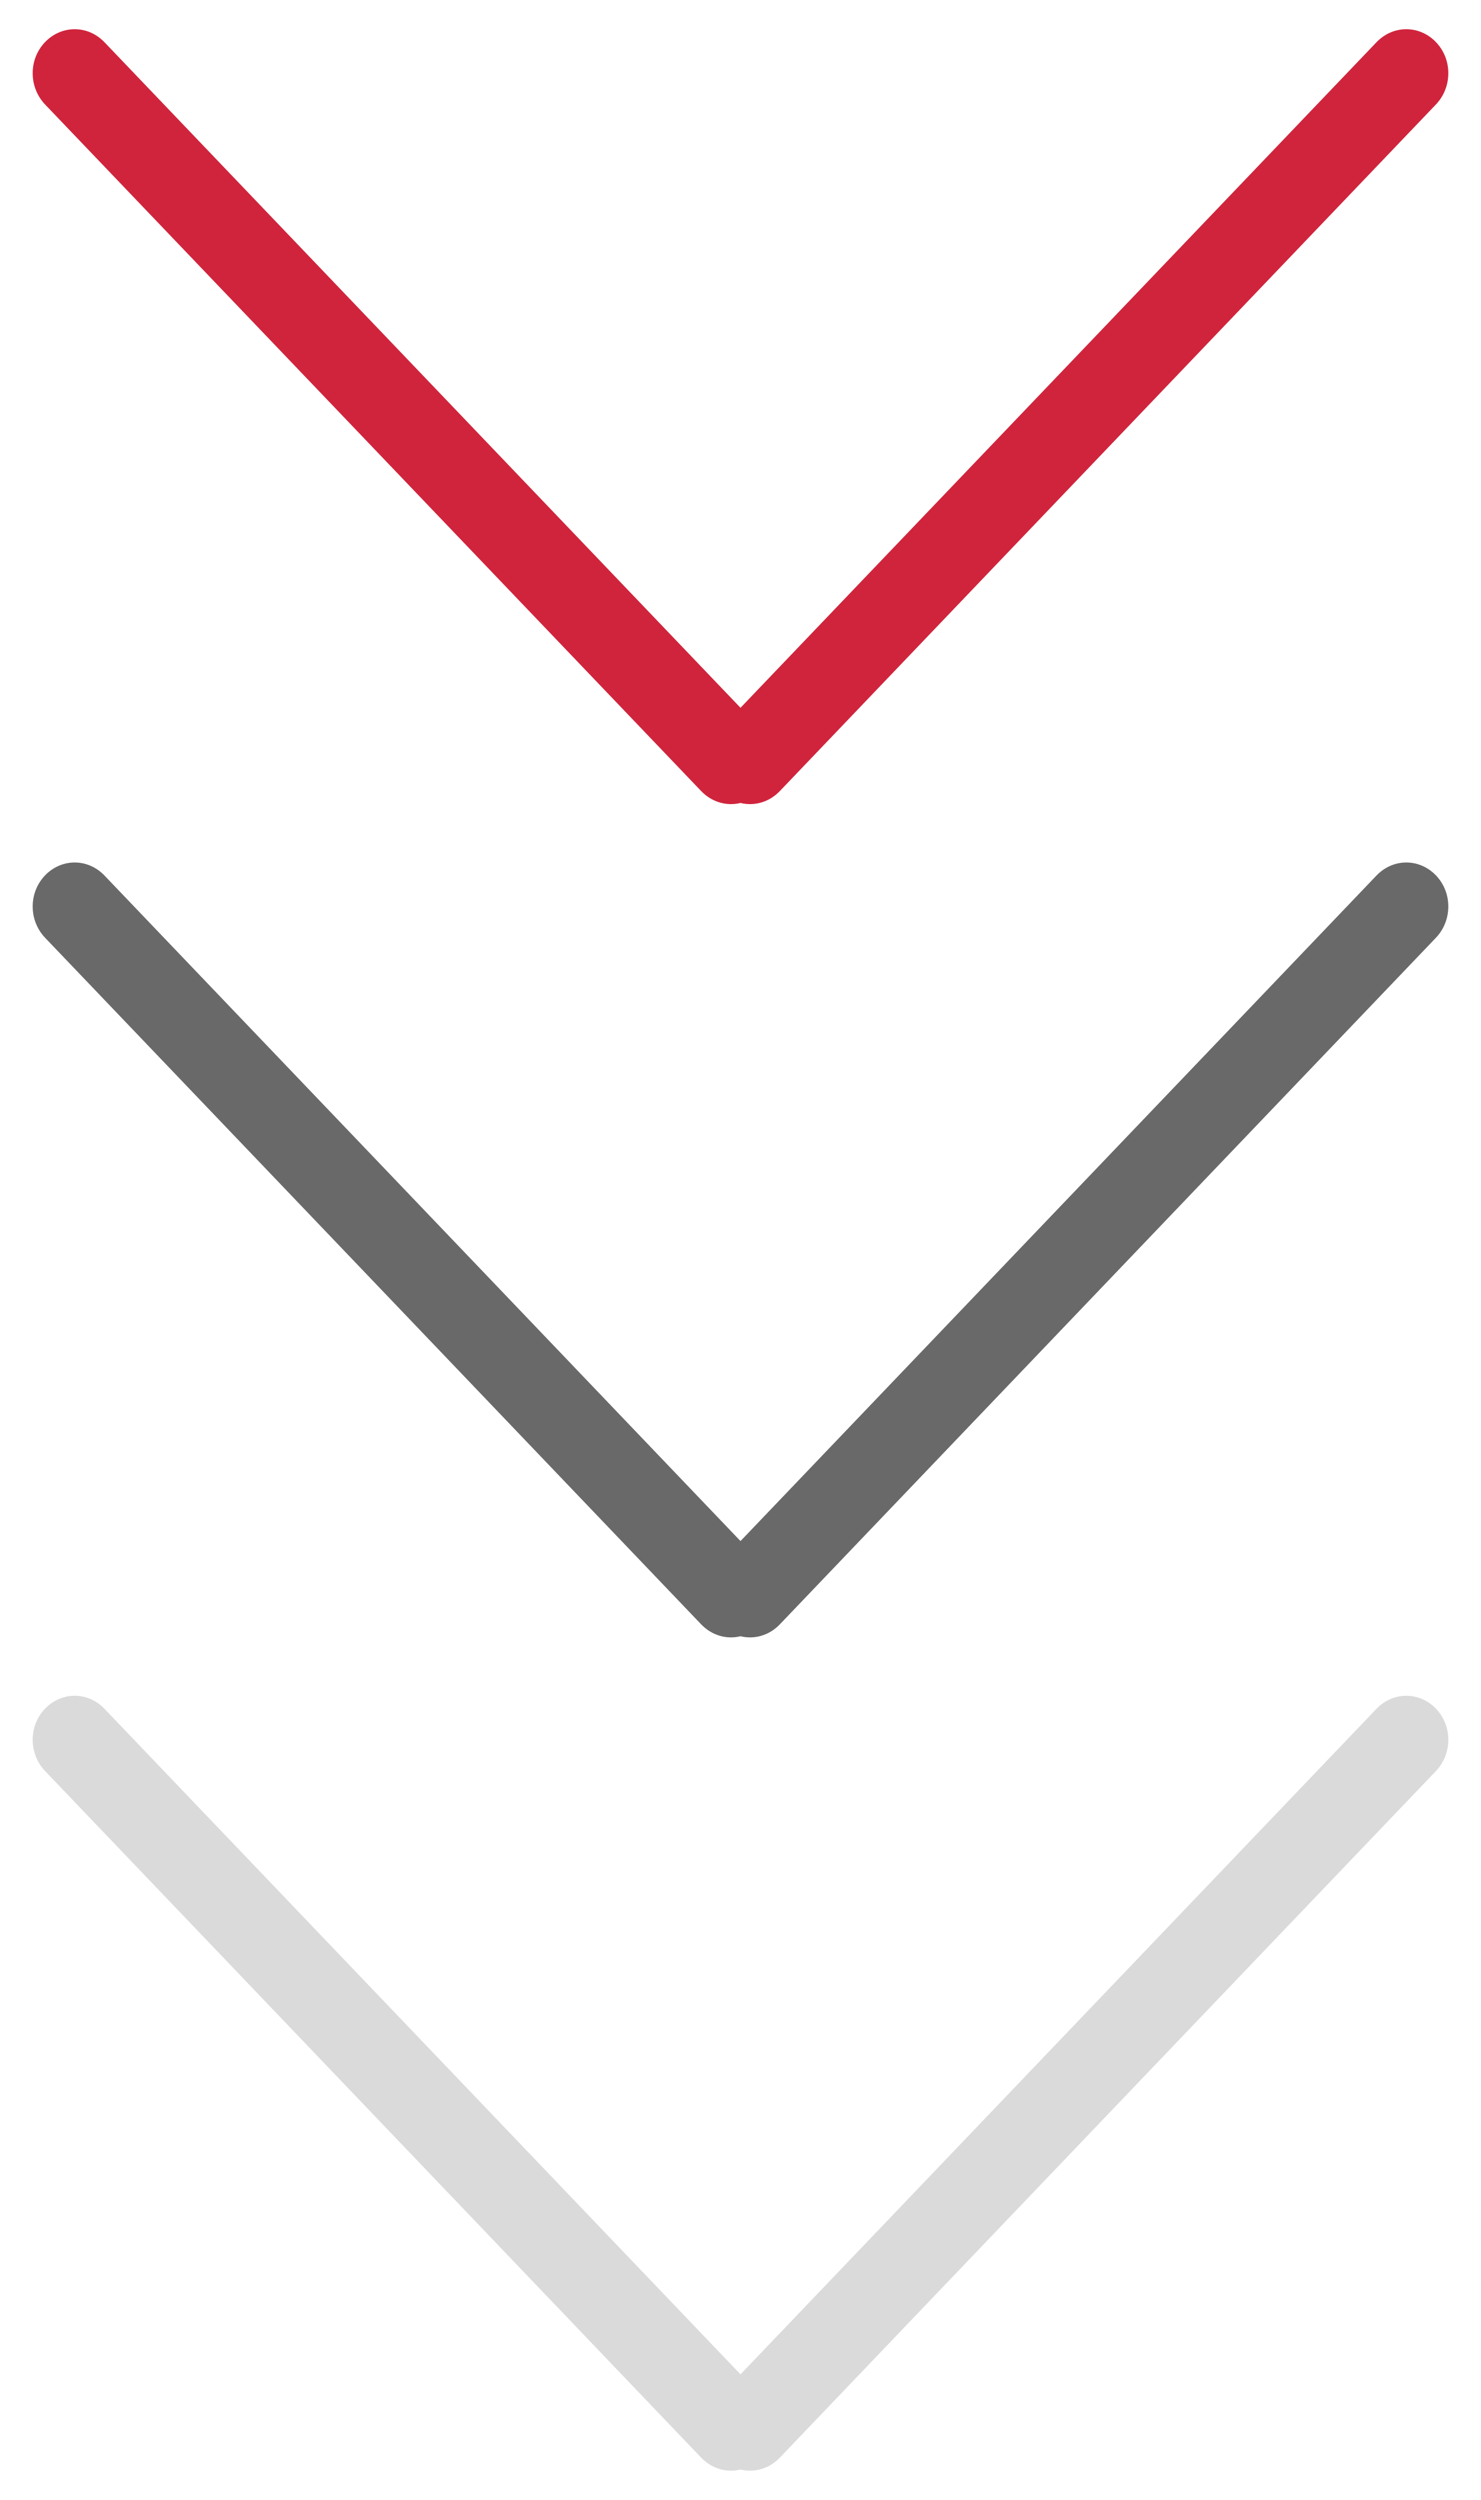 <?xml version="1.0" encoding="UTF-8" standalone="no"?>
<svg width="32px" height="54px" viewBox="0 0 32 54" version="1.1" xmlns="http://www.w3.org/2000/svg"
     xmlns:xlink="http://www.w3.org/1999/xlink">
    <!-- Generator: Sketch 42 (36781) - http://www.bohemiancoding.com/sketch -->
    <title>arrow_down_sheet</title>
    <desc>Created with Sketch.</desc>
    <defs></defs>
    <g id="Page-1" stroke="none" stroke-width="1" fill="none" fill-rule="evenodd">
        <g id="arrow_down_sheet" fill-rule="nonzero">
            <g id="Symbols-3" fill="#D0243C">
                <g id="Arrows_PD_page-6">
                    <path d="M7.655,9 C7.583,8.706 7.667,8.385 7.913,8.149 L22.742,-6.025 C23.115,-6.381 23.715,-6.385 24.089,-6.028 C24.46,-5.673 24.466,-5.104 24.086,-4.741 L9.711,9 L24.086,22.74 C24.466,23.104 24.46,23.673 24.089,24.028 C23.715,24.385 23.115,24.381 22.742,24.025 L7.913,9.851 C7.667,9.616 7.583,9.294 7.655,9 Z"
                          id="Rectangle-209-Copy-3-9"
                          transform="translate(16, 9) rotate(-90) translate(-16, -9) "></path>
                </g>
            </g>
            <g id="Symbols-3" transform="translate(0, 18)" fill="#6A6969">
                <g id="Arrows_PD_page-6">
                    <path d="M7.655,9 C7.583,8.706 7.667,8.385 7.913,8.149 L22.742,-6.025 C23.115,-6.381 23.715,-6.385 24.089,-6.028 C24.46,-5.673 24.466,-5.104 24.086,-4.741 L9.711,9 L24.086,22.74 C24.466,23.104 24.46,23.673 24.089,24.028 C23.715,24.385 23.115,24.381 22.742,24.025 L7.913,9.851 C7.667,9.616 7.583,9.294 7.655,9 Z"
                          id="Rectangle-209-Copy-3-9"
                          transform="translate(16, 9) rotate(-90) translate(-16, -9) "></path>
                </g>
            </g>
            <g id="Symbols-3" transform="translate(0, 36)" fill="#DADADA">
                <g id="Arrows_PD_page-6">
                    <path d="M7.655,9 C7.583,8.706 7.667,8.385 7.913,8.149 L22.742,-6.025 C23.115,-6.381 23.715,-6.385 24.089,-6.028 C24.46,-5.673 24.466,-5.104 24.086,-4.741 L9.711,9 L24.086,22.74 C24.466,23.104 24.46,23.673 24.089,24.028 C23.715,24.385 23.115,24.381 22.742,24.025 L7.913,9.851 C7.667,9.616 7.583,9.294 7.655,9 Z"
                          id="Rectangle-209-Copy-3-9"
                          transform="translate(16, 9) rotate(-90) translate(-16, -9) "></path>
                </g>
            </g>
        </g>
    </g>
</svg>
